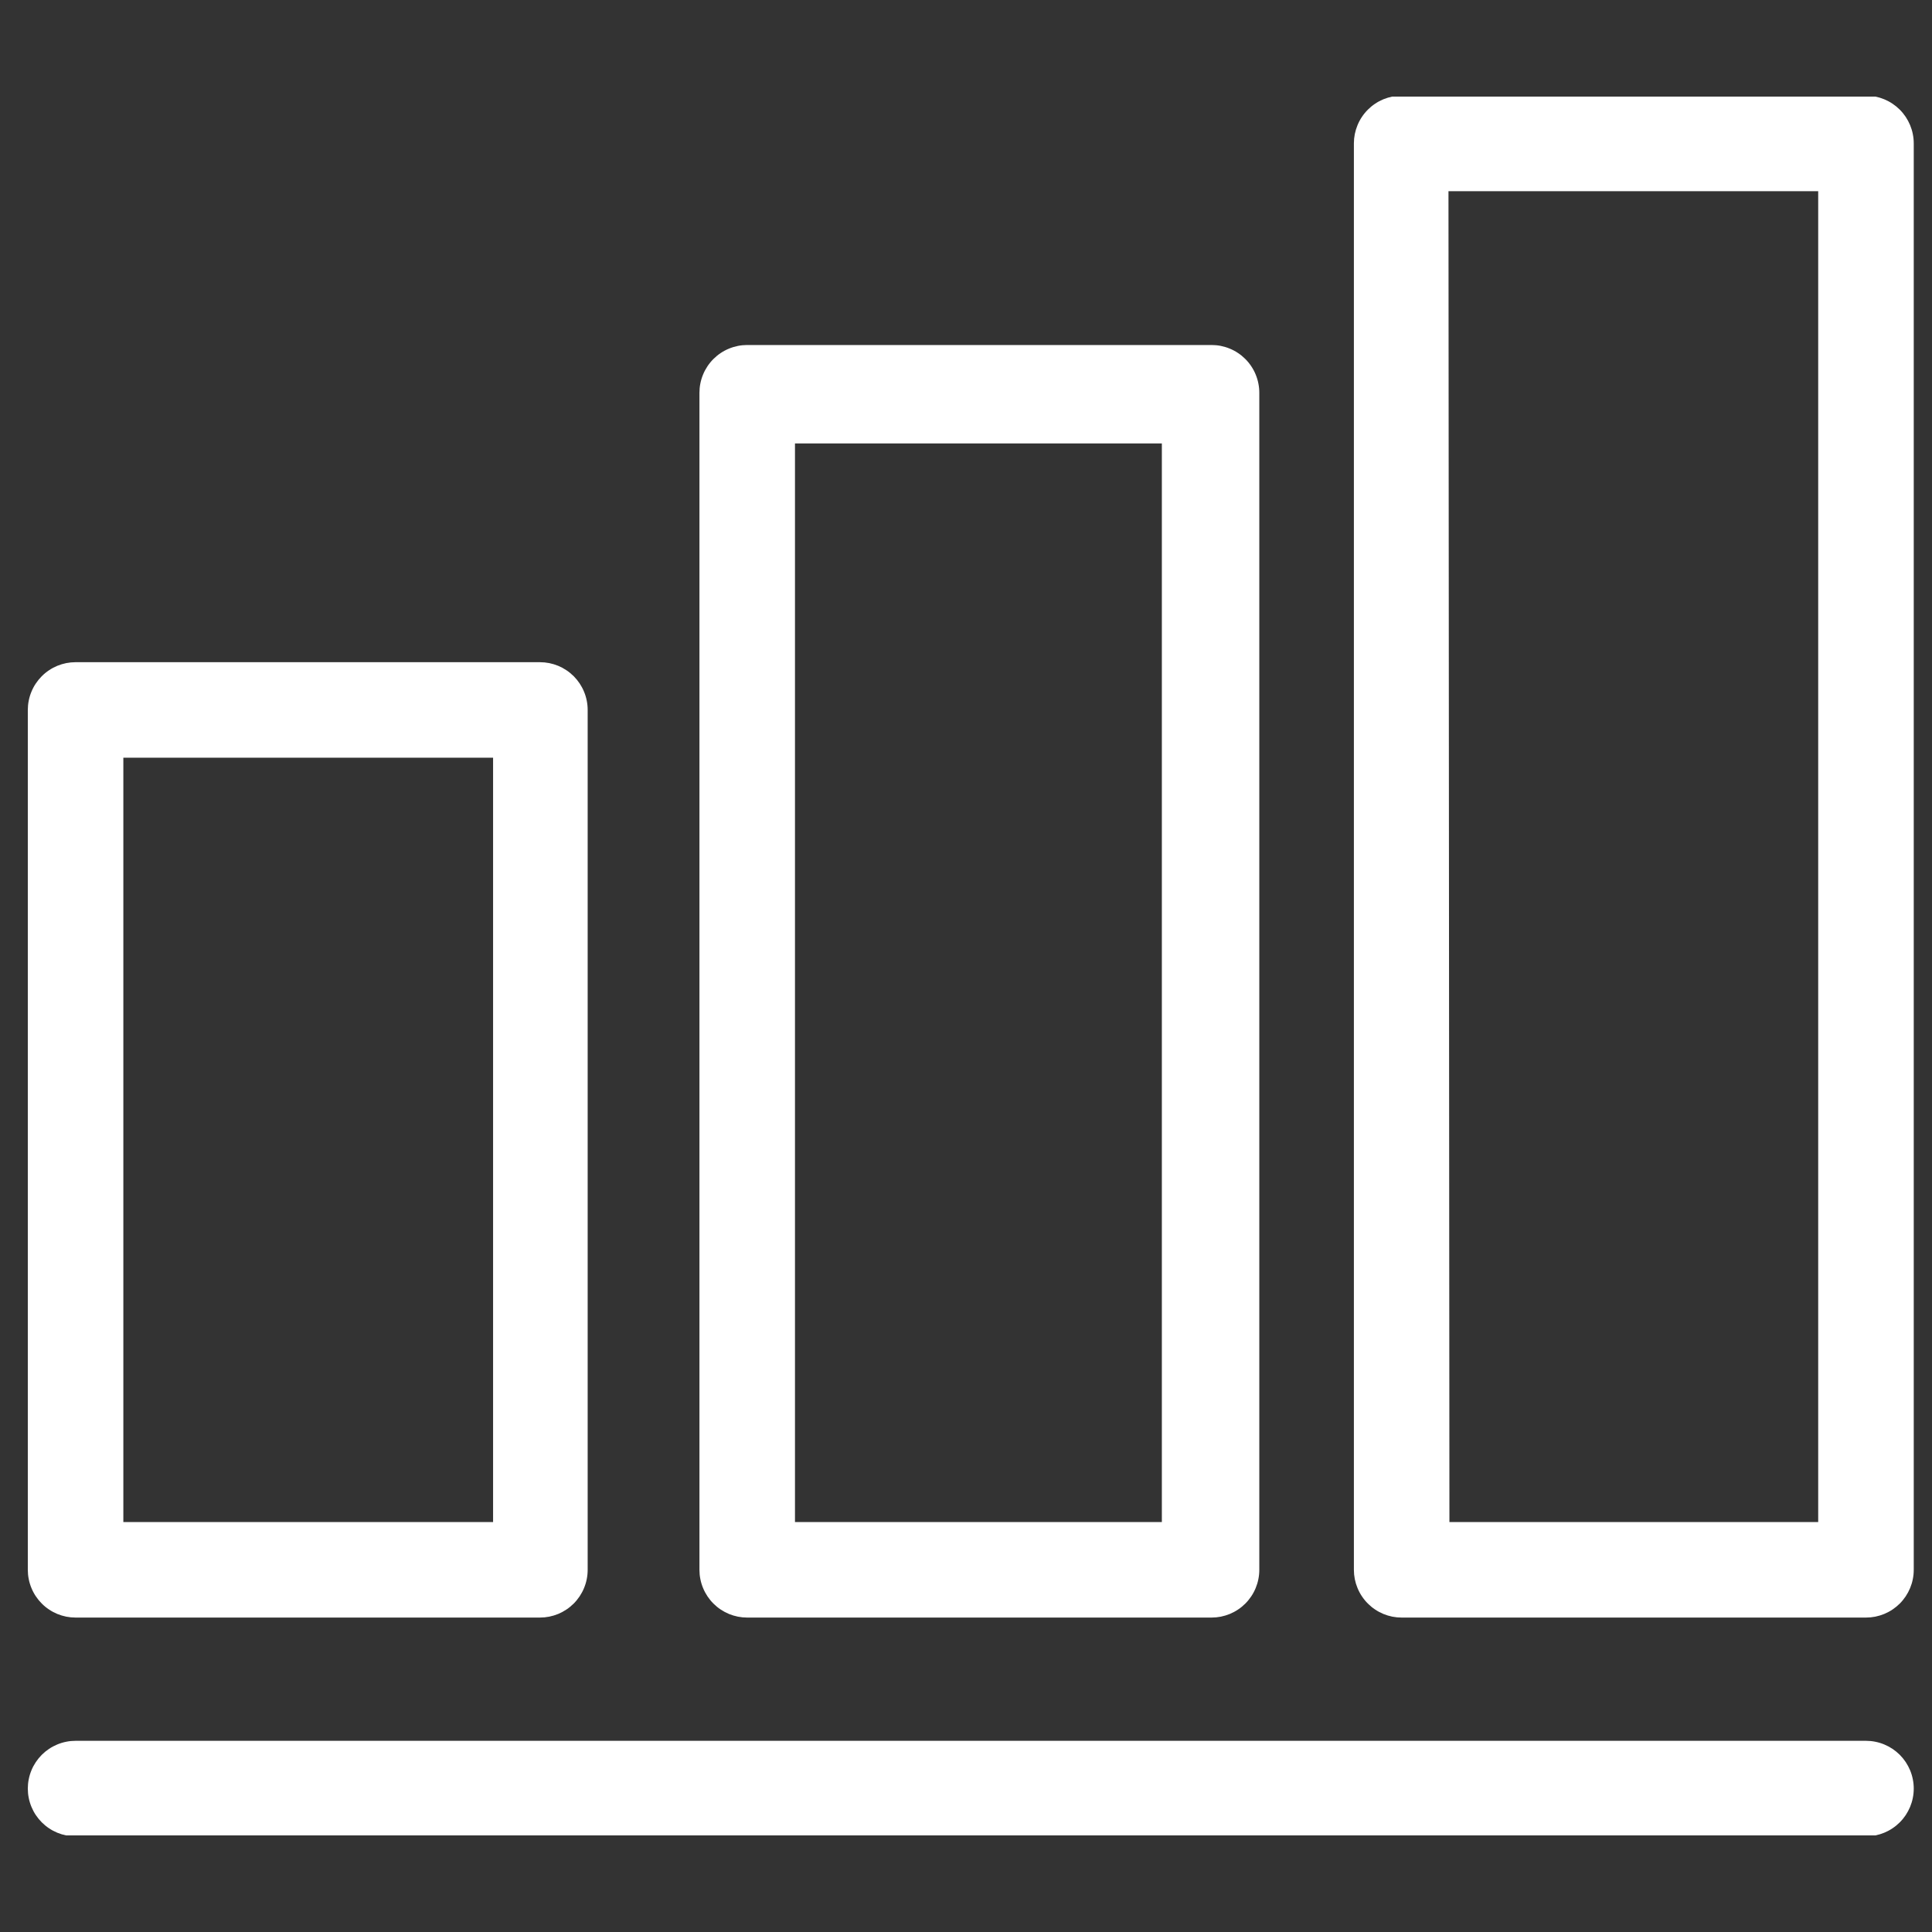 <svg xmlns="http://www.w3.org/2000/svg" xmlns:xlink="http://www.w3.org/1999/xlink" width="500" zoomAndPan="magnify" viewBox="0 0 375 375" height="500" preserveAspectRatio="xMidYMid meet" version="1.0"><rect x="0" y="0" width="375" height="375" fill="#333333" stroke="none"/><defs><clipPath id="8a801eb917"><path d="M 262 18.75 L 372 18.75 L 372 314 L 262 314 Z M 262 18.75 " clip-rule="nonzero"/></clipPath><clipPath id="3355247e85"><path d="M 5 337 L 372 337 L 372 356.25 L 5 356.25 Z M 5 337 " clip-rule="nonzero"/></clipPath></defs><path fill="#ffffff" d="M 104.793 313.969 L 14.672 313.969 C 14.062 313.969 13.457 313.91 12.863 313.793 C 12.266 313.672 11.684 313.496 11.121 313.266 C 10.559 313.031 10.023 312.746 9.52 312.406 C 9.012 312.07 8.543 311.684 8.113 311.254 C 7.684 310.824 7.301 310.355 6.961 309.848 C 6.621 309.344 6.336 308.809 6.105 308.246 C 5.871 307.684 5.695 307.105 5.578 306.508 C 5.457 305.91 5.398 305.305 5.398 304.699 L 5.398 137.801 C 5.398 137.195 5.457 136.59 5.578 135.992 C 5.695 135.395 5.871 134.816 6.105 134.254 C 6.336 133.691 6.621 133.156 6.961 132.652 C 7.301 132.145 7.684 131.676 8.113 131.246 C 8.543 130.816 9.012 130.43 9.52 130.094 C 10.023 129.754 10.559 129.469 11.121 129.234 C 11.684 129.004 12.266 128.828 12.863 128.707 C 13.457 128.59 14.062 128.531 14.672 128.531 L 104.793 128.531 C 105.402 128.531 106.004 128.59 106.602 128.707 C 107.199 128.828 107.781 129.004 108.344 129.234 C 108.906 129.469 109.438 129.754 109.945 130.094 C 110.453 130.43 110.918 130.816 111.352 131.246 C 111.781 131.676 112.164 132.145 112.504 132.652 C 112.84 133.156 113.129 133.691 113.359 134.254 C 113.594 134.816 113.77 135.395 113.887 135.992 C 114.008 136.59 114.066 137.195 114.066 137.801 L 114.066 304.699 C 114.066 305.305 114.008 305.91 113.887 306.508 C 113.77 307.105 113.594 307.684 113.359 308.246 C 113.129 308.809 112.84 309.344 112.504 309.848 C 112.164 310.355 111.781 310.824 111.352 311.254 C 110.918 311.684 110.453 312.07 109.945 312.406 C 109.438 312.746 108.906 313.031 108.344 313.266 C 107.781 313.496 107.199 313.672 106.602 313.793 C 106.004 313.91 105.402 313.969 104.793 313.969 Z M 23.941 295.426 L 95.707 295.426 L 95.707 147.074 L 23.941 147.074 Z M 23.941 295.426 " fill-opacity="1" fill-rule="nonzero"/><path fill="#ffffff" d="M 235.156 313.969 L 145.035 313.969 C 144.426 313.969 143.824 313.91 143.227 313.793 C 142.629 313.672 142.047 313.496 141.484 313.266 C 140.922 313.031 140.391 312.746 139.883 312.406 C 139.375 312.07 138.91 311.684 138.477 311.254 C 138.047 310.824 137.664 310.355 137.324 309.848 C 136.988 309.344 136.699 308.809 136.469 308.246 C 136.234 307.684 136.059 307.105 135.941 306.508 C 135.82 305.91 135.762 305.305 135.762 304.699 L 135.762 76.234 C 135.762 75.629 135.82 75.023 135.941 74.426 C 136.059 73.832 136.234 73.25 136.469 72.688 C 136.699 72.125 136.988 71.59 137.324 71.086 C 137.664 70.578 138.047 70.109 138.477 69.68 C 138.91 69.25 139.375 68.863 139.883 68.527 C 140.391 68.188 140.922 67.902 141.484 67.672 C 142.047 67.438 142.629 67.262 143.227 67.141 C 143.824 67.023 144.426 66.965 145.035 66.965 L 235.156 66.965 C 235.766 66.965 236.371 67.023 236.965 67.141 C 237.562 67.262 238.145 67.438 238.707 67.672 C 239.27 67.902 239.805 68.188 240.309 68.527 C 240.816 68.863 241.285 69.25 241.715 69.68 C 242.145 70.109 242.527 70.578 242.867 71.086 C 243.207 71.59 243.492 72.125 243.723 72.688 C 243.957 73.25 244.133 73.832 244.25 74.426 C 244.371 75.023 244.43 75.629 244.43 76.234 L 244.43 304.699 C 244.43 305.305 244.371 305.91 244.25 306.508 C 244.133 307.105 243.957 307.684 243.723 308.246 C 243.492 308.809 243.207 309.344 242.867 309.848 C 242.527 310.355 242.145 310.824 241.715 311.254 C 241.285 311.684 240.816 312.07 240.309 312.406 C 239.805 312.746 239.27 313.031 238.707 313.266 C 238.145 313.496 237.562 313.672 236.965 313.793 C 236.371 313.91 235.766 313.969 235.156 313.969 Z M 154.305 295.426 L 225.516 295.426 L 225.516 86.066 L 154.305 86.066 Z M 154.305 295.426 " fill-opacity="1" fill-rule="nonzero"/><g clip-path="url(#8a801eb917)"><path fill="#ffffff" d="M 362.184 313.969 L 272.059 313.969 C 271.453 313.969 270.848 313.91 270.25 313.793 C 269.656 313.672 269.074 313.496 268.512 313.266 C 267.949 313.031 267.414 312.746 266.91 312.406 C 266.402 312.07 265.934 311.684 265.504 311.254 C 265.074 310.824 264.688 310.355 264.352 309.848 C 264.012 309.344 263.727 308.809 263.496 308.246 C 263.262 307.684 263.086 307.105 262.965 306.508 C 262.848 305.91 262.789 305.305 262.789 304.699 L 262.789 27.836 C 262.789 27.227 262.848 26.625 262.965 26.027 C 263.086 25.43 263.262 24.852 263.496 24.289 C 263.727 23.727 264.012 23.191 264.352 22.684 C 264.688 22.18 265.074 21.711 265.504 21.281 C 265.934 20.852 266.402 20.465 266.91 20.129 C 267.414 19.789 267.949 19.504 268.512 19.27 C 269.074 19.039 269.656 18.863 270.25 18.742 C 270.848 18.625 271.453 18.566 272.059 18.566 L 362.184 18.566 C 362.793 18.566 363.395 18.625 363.992 18.742 C 364.59 18.863 365.168 19.039 365.73 19.27 C 366.293 19.504 366.828 19.789 367.336 20.129 C 367.84 20.465 368.309 20.852 368.742 21.281 C 369.172 21.711 369.555 22.18 369.895 22.684 C 370.23 23.191 370.516 23.727 370.75 24.289 C 370.984 24.852 371.16 25.43 371.277 26.027 C 371.398 26.625 371.457 27.227 371.457 27.836 L 371.457 304.699 C 371.457 305.305 371.398 305.91 371.277 306.508 C 371.16 307.105 370.984 307.684 370.75 308.246 C 370.516 308.809 370.23 309.344 369.895 309.848 C 369.555 310.355 369.172 310.824 368.742 311.254 C 368.309 311.684 367.84 312.07 367.336 312.406 C 366.828 312.746 366.293 313.031 365.73 313.266 C 365.168 313.496 364.59 313.672 363.992 313.793 C 363.395 313.91 362.793 313.969 362.184 313.969 Z M 281.332 295.426 L 352.91 295.426 L 352.91 37.109 L 281.148 37.109 Z M 281.332 295.426 " fill-opacity="1" fill-rule="nonzero"/></g><g clip-path="url(#3355247e85)"><path fill="#ffffff" d="M 362.184 356.434 L 14.672 356.434 C 14.062 356.434 13.457 356.375 12.863 356.258 C 12.266 356.137 11.684 355.961 11.121 355.73 C 10.559 355.496 10.023 355.211 9.52 354.871 C 9.012 354.535 8.543 354.148 8.113 353.719 C 7.684 353.289 7.301 352.82 6.961 352.316 C 6.621 351.809 6.336 351.273 6.105 350.711 C 5.871 350.148 5.695 349.57 5.578 348.973 C 5.457 348.375 5.398 347.773 5.398 347.164 C 5.398 346.555 5.457 345.953 5.578 345.355 C 5.695 344.758 5.871 344.176 6.105 343.613 C 6.336 343.051 6.621 342.52 6.961 342.012 C 7.301 341.508 7.684 341.039 8.113 340.605 C 8.543 340.176 9.012 339.793 9.52 339.453 C 10.023 339.117 10.559 338.832 11.121 338.598 C 11.684 338.363 12.266 338.188 12.863 338.07 C 13.457 337.949 14.062 337.891 14.672 337.891 L 362.184 337.891 C 362.793 337.891 363.395 337.949 363.992 338.07 C 364.59 338.188 365.168 338.363 365.73 338.598 C 366.293 338.832 366.828 339.117 367.336 339.453 C 367.84 339.793 368.309 340.176 368.742 340.605 C 369.172 341.039 369.555 341.508 369.895 342.012 C 370.23 342.52 370.516 343.051 370.75 343.613 C 370.984 344.176 371.16 344.758 371.277 345.355 C 371.398 345.953 371.457 346.555 371.457 347.164 C 371.457 347.773 371.398 348.375 371.277 348.973 C 371.16 349.57 370.984 350.148 370.75 350.711 C 370.516 351.273 370.23 351.809 369.895 352.316 C 369.555 352.82 369.172 353.289 368.742 353.719 C 368.309 354.148 367.84 354.535 367.336 354.871 C 366.828 355.211 366.293 355.496 365.73 355.73 C 365.168 355.961 364.59 356.137 363.992 356.258 C 363.395 356.375 362.793 356.434 362.184 356.434 Z M 362.184 356.434 " fill-opacity="1" fill-rule="nonzero"/></g></svg>
